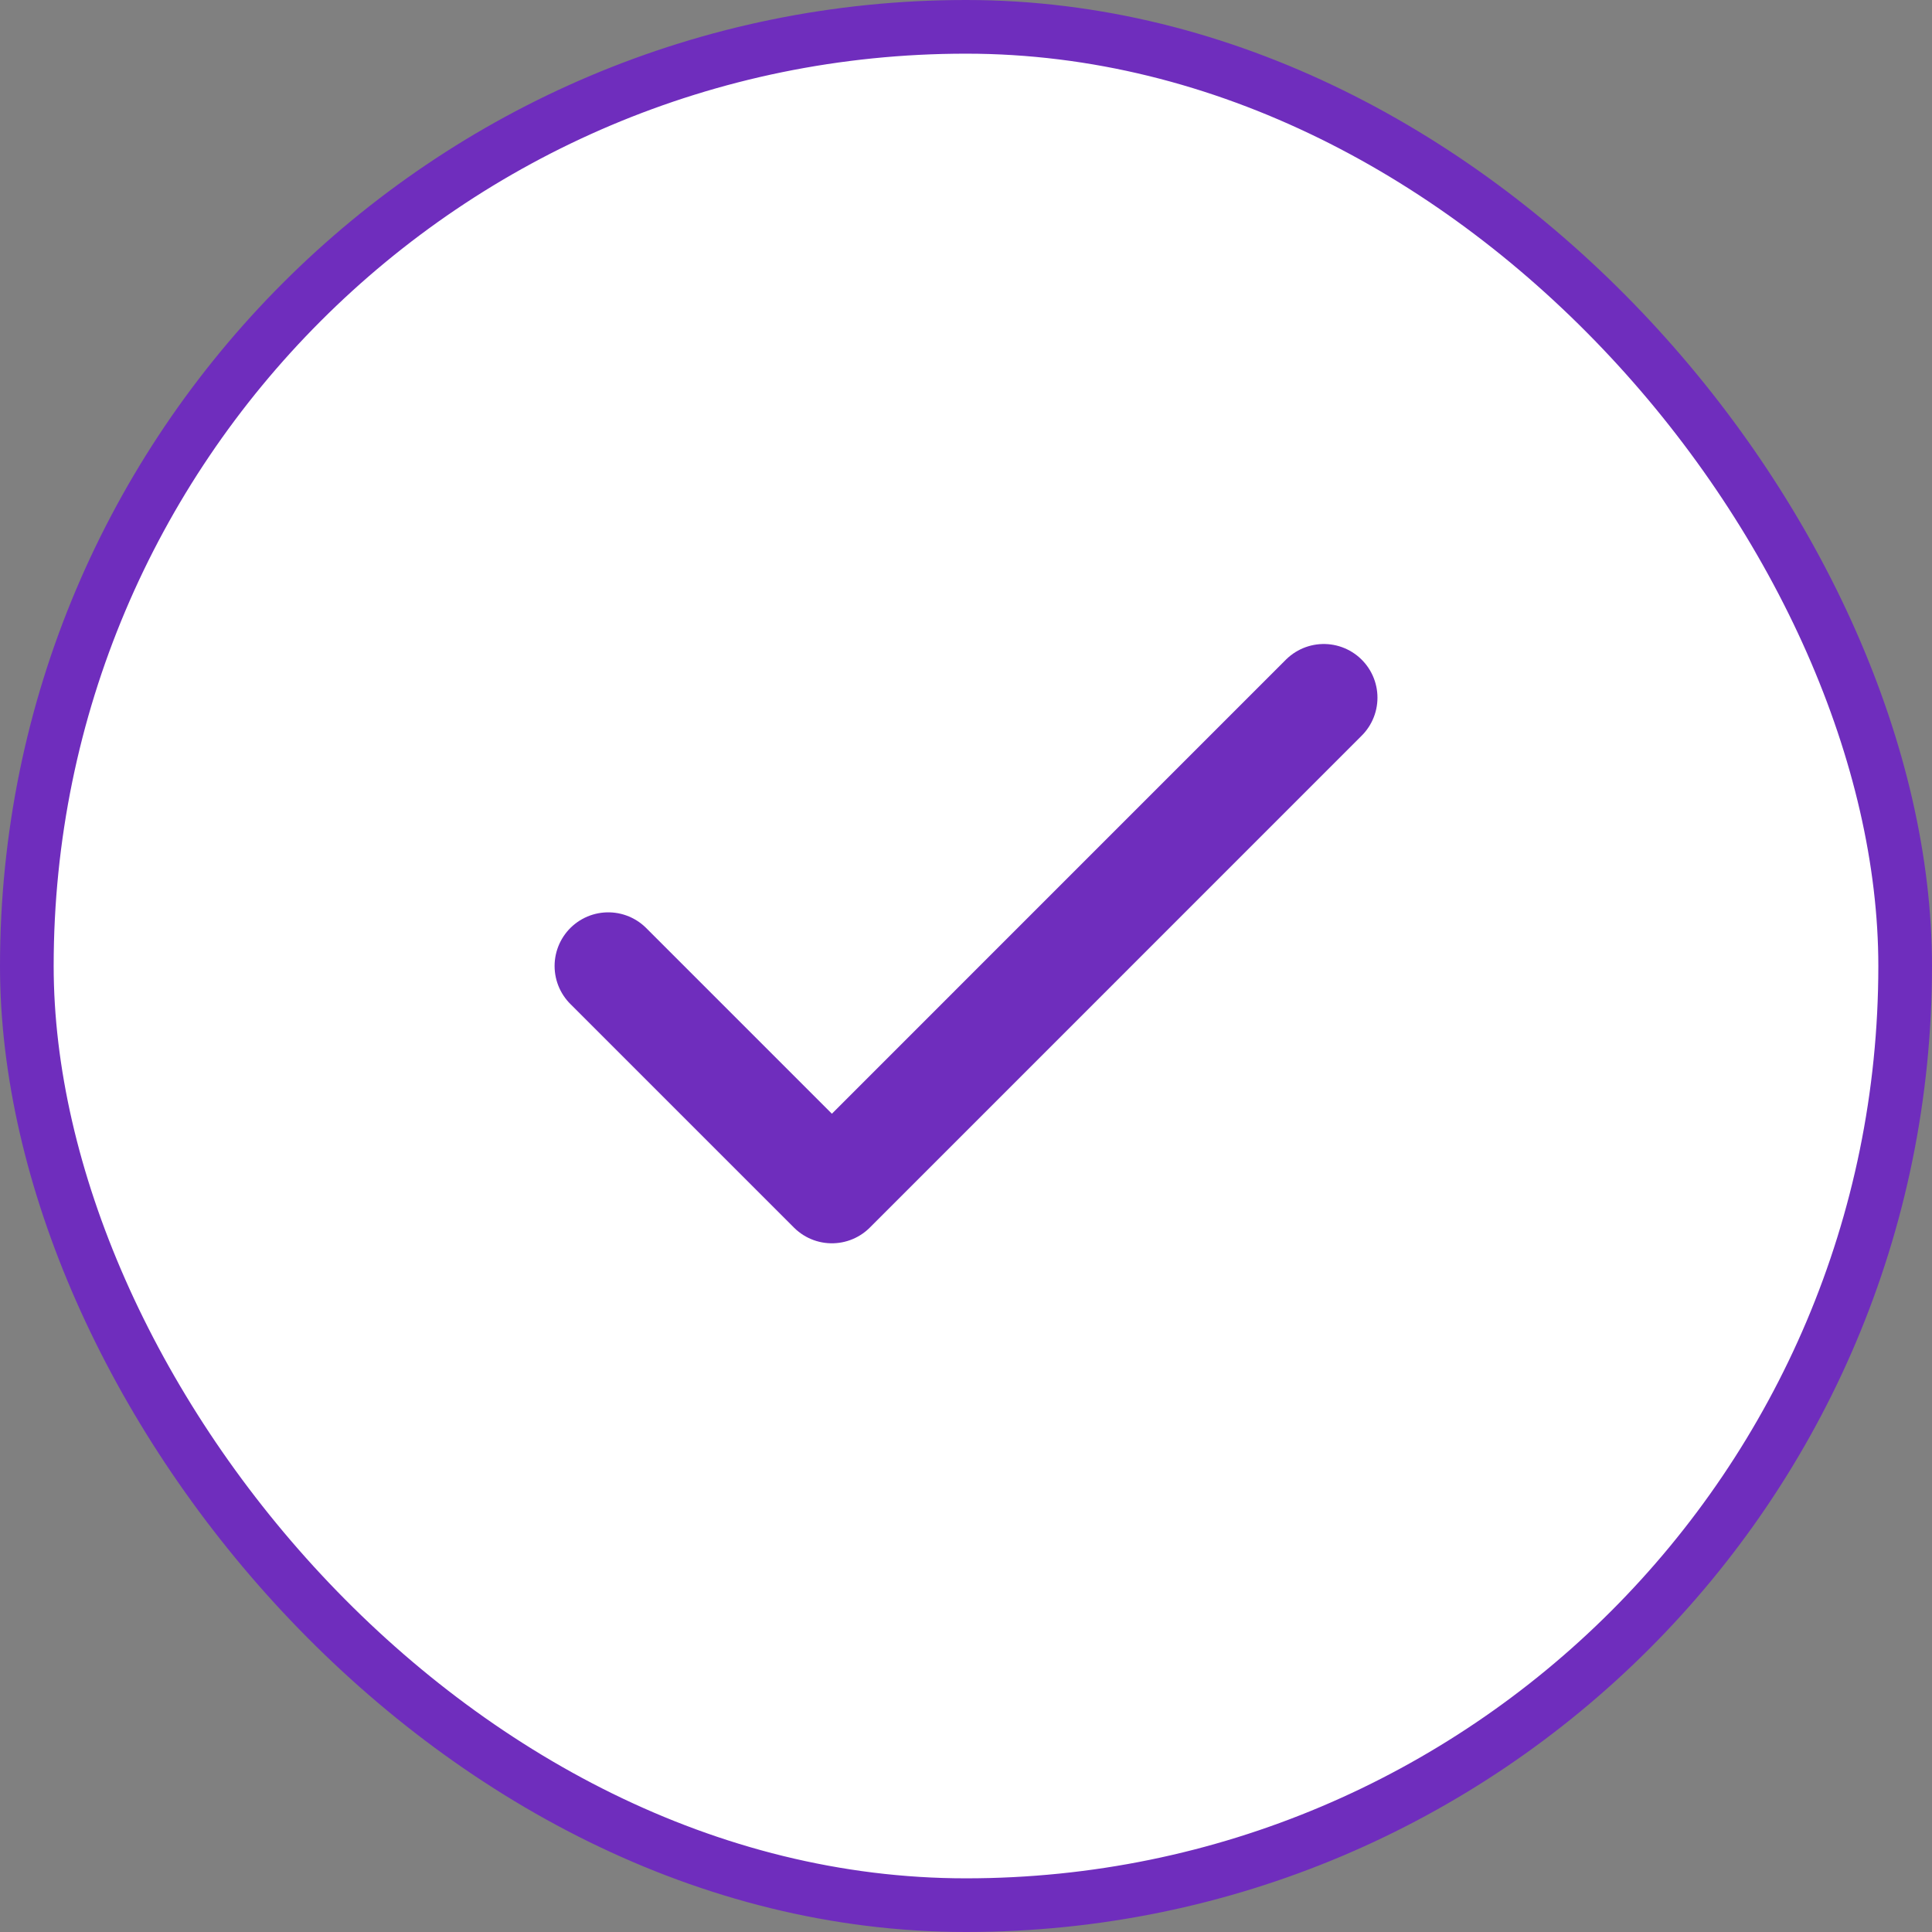<svg width="36" height="36" viewBox="0 0 36 36" fill="none" xmlns="http://www.w3.org/2000/svg">
<rect x="0" y="0" width="36" height="36" fill="#808080" stroke="none"/>
<rect x="0.5" y="0.5" width="35" height="35" rx="17.5" fill="white"/>
<rect x="0.5" y="0.5" width="35" height="35" rx="17.5" stroke="#6F2DBD"/>
<path d="M24.667 13L15.501 22.167L11.334 18" stroke="#6F2DBD" stroke-width="2" stroke-linecap="round" stroke-linejoin="round"/>
</svg>
